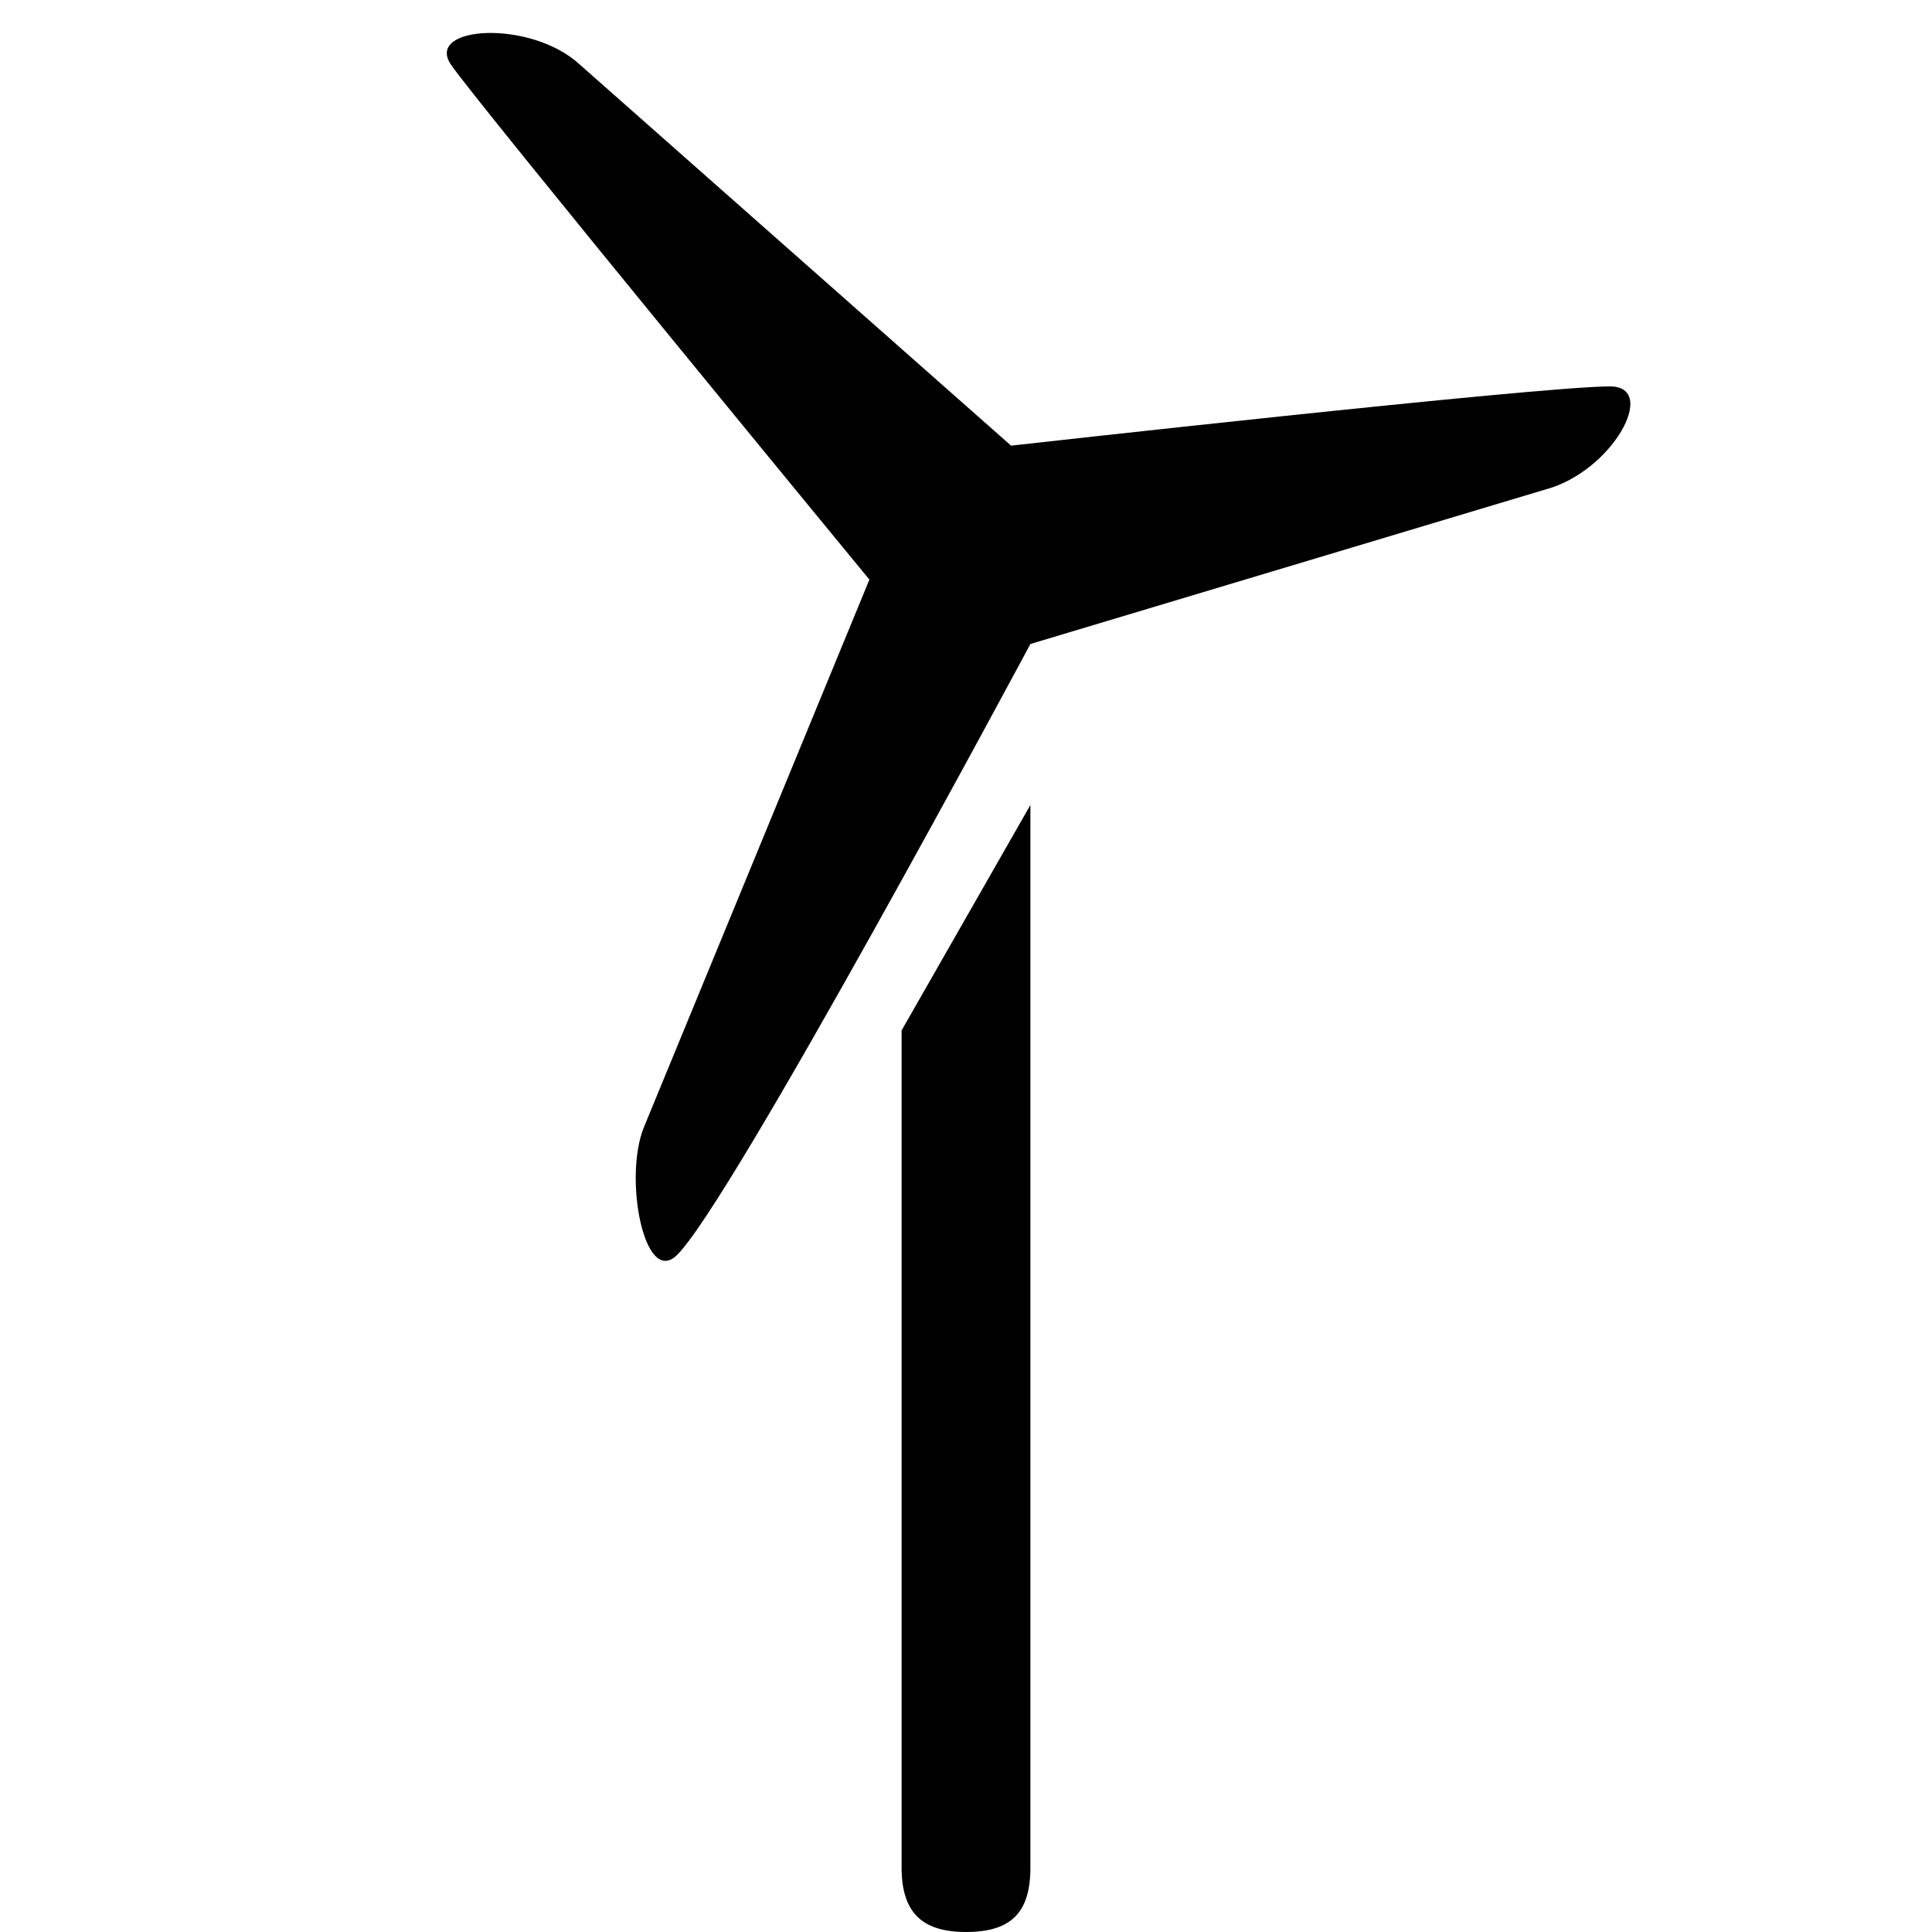 <?xml version="1.0" encoding="UTF-8"?>
<svg version="1.1" xmlns="http://www.w3.org/2000/svg" xmlns:xlink="http://www.w3.org/1999/xlink" x="0" y="0" viewBox="0 0 15 15">
  <path d="M8 6.25L8 14.5C8 14.85 7.85 15 7.5 15C7.16 15 7 14.85 7 14.5L7 8L8 6.25zM3.5 0.5C3.68 0.77 6.75 4.5 6.75 4.5L5 8.75C4.84 9.14 5 9.98 5.25 9.75C5.66 9.37 8 5 8 5L12 3.8C12.52 3.66 12.88 3 12.5 3C11.95 3 7.85 3.46 7.85 3.46L4.5 0.5C4.12 0.15 3.3 0.2 3.5 0.5z"/>
</svg>